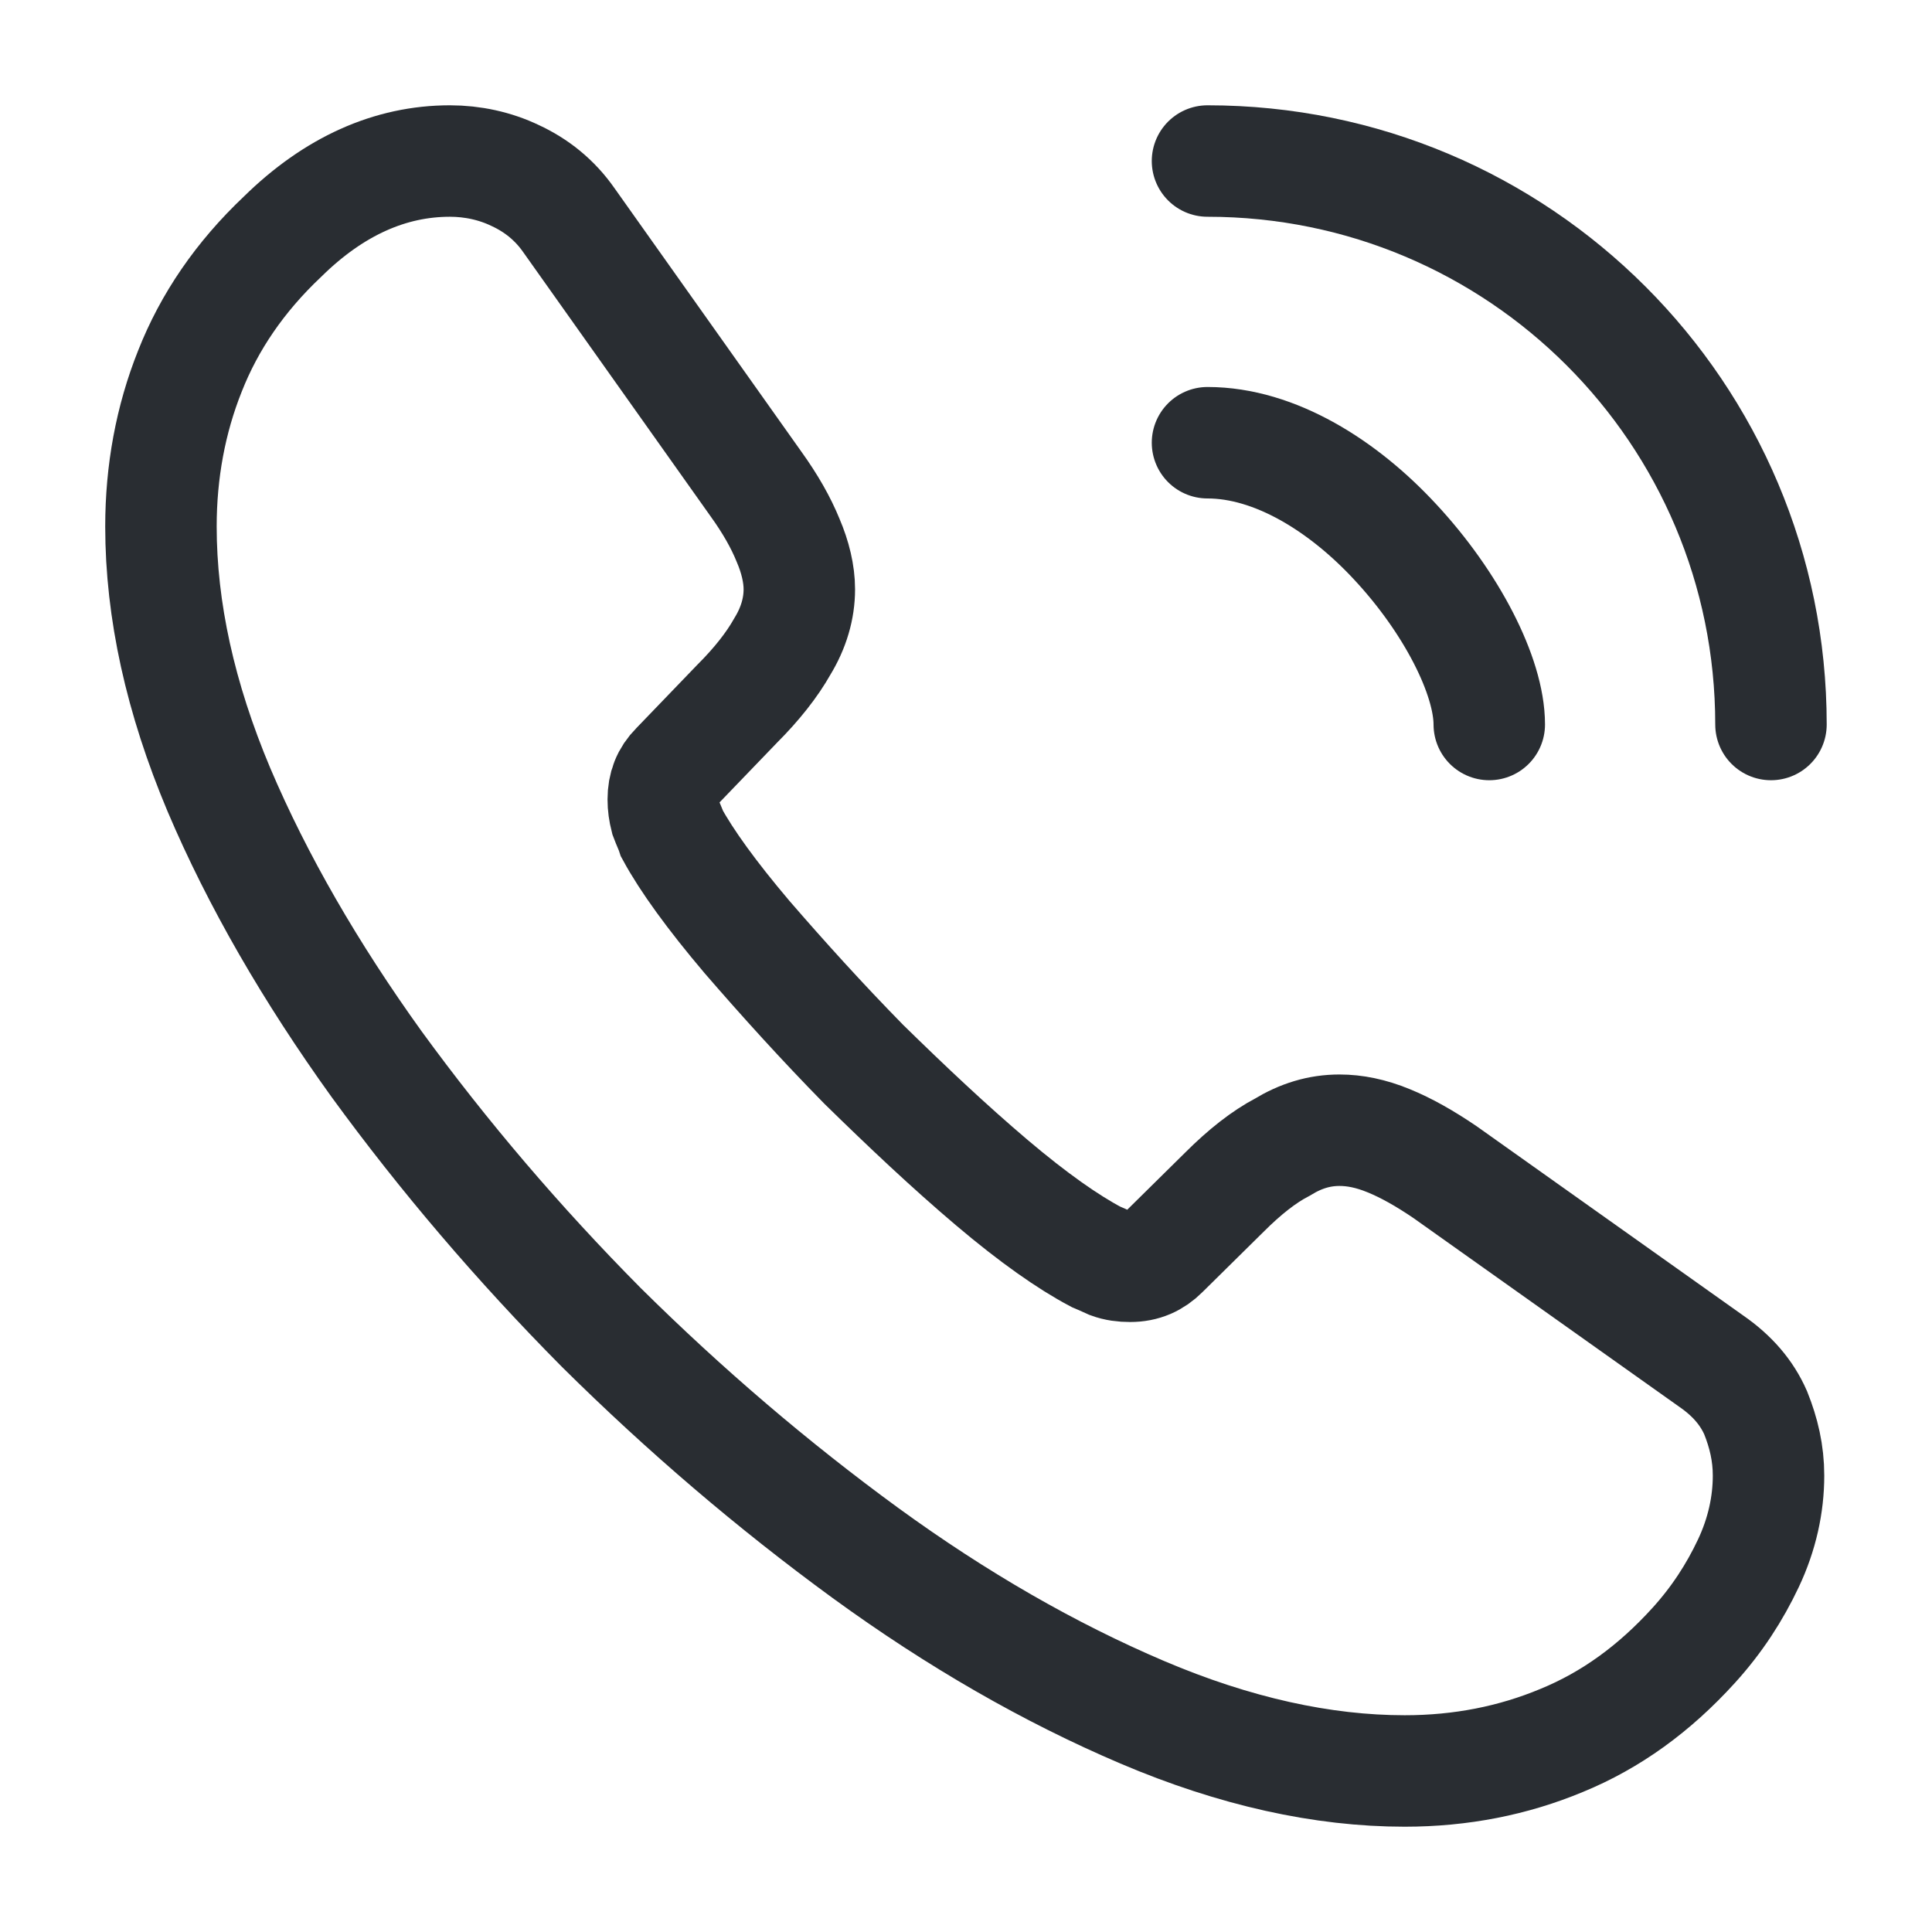 <svg xmlns="http://www.w3.org/2000/svg" width="26" height="26" viewBox="0 0 26 26" fill="none"><g id="vuesax/linear/call-calling"><g id="call-calling"><g id="call-calling_2"><path id="Vector" d="M23.8 19.858C23.8 20.248 23.713 20.648 23.529 21.038C23.345 21.428 23.107 21.797 22.793 22.143C22.262 22.728 21.677 23.151 21.016 23.422C20.366 23.693 19.662 23.833 18.904 23.833C17.799 23.833 16.618 23.573 15.372 23.043C14.126 22.512 12.88 21.797 11.645 20.898C10.399 19.988 9.219 18.98 8.092 17.864C6.976 16.738 5.969 15.557 5.069 14.322C4.181 13.087 3.466 11.852 2.946 10.628C2.426 9.393 2.166 8.212 2.166 7.085C2.166 6.348 2.296 5.644 2.556 4.994C2.816 4.333 3.228 3.727 3.802 3.185C4.495 2.503 5.254 2.167 6.055 2.167C6.359 2.167 6.662 2.232 6.933 2.362C7.214 2.492 7.464 2.687 7.659 2.968L10.172 6.511C10.367 6.782 10.508 7.031 10.605 7.269C10.703 7.497 10.757 7.724 10.757 7.93C10.757 8.19 10.681 8.45 10.529 8.699C10.389 8.948 10.183 9.208 9.923 9.468L9.099 10.324C8.98 10.443 8.926 10.584 8.926 10.758C8.926 10.844 8.937 10.92 8.959 11.007C8.991 11.093 9.024 11.158 9.045 11.223C9.24 11.581 9.576 12.047 10.053 12.61C10.54 13.173 11.06 13.748 11.623 14.322C12.209 14.896 12.772 15.427 13.346 15.914C13.909 16.391 14.375 16.716 14.743 16.911C14.798 16.933 14.863 16.965 14.938 16.998C15.025 17.03 15.112 17.041 15.209 17.041C15.393 17.041 15.534 16.976 15.653 16.857L16.477 16.044C16.748 15.773 17.008 15.568 17.257 15.438C17.506 15.286 17.755 15.21 18.026 15.21C18.232 15.21 18.448 15.253 18.687 15.351C18.925 15.448 19.174 15.589 19.445 15.773L23.031 18.319C23.313 18.514 23.508 18.742 23.627 19.013C23.735 19.283 23.8 19.554 23.8 19.858Z" stroke="#292D32" stroke-width="1.5" stroke-miterlimit="10"></path><path id="Vector_2" d="M20.042 9.75C20.042 9.1 19.532 8.104 18.774 7.291C18.081 6.543 17.16 5.958 16.25 5.958" stroke="#292D32" stroke-width="1.5" stroke-linecap="round" stroke-linejoin="round"></path><path id="Vector_3" d="M23.833 9.75C23.833 5.558 20.442 2.167 16.25 2.167" stroke="#292D32" stroke-width="1.5" stroke-linecap="round" stroke-linejoin="round"></path></g></g></g></svg>